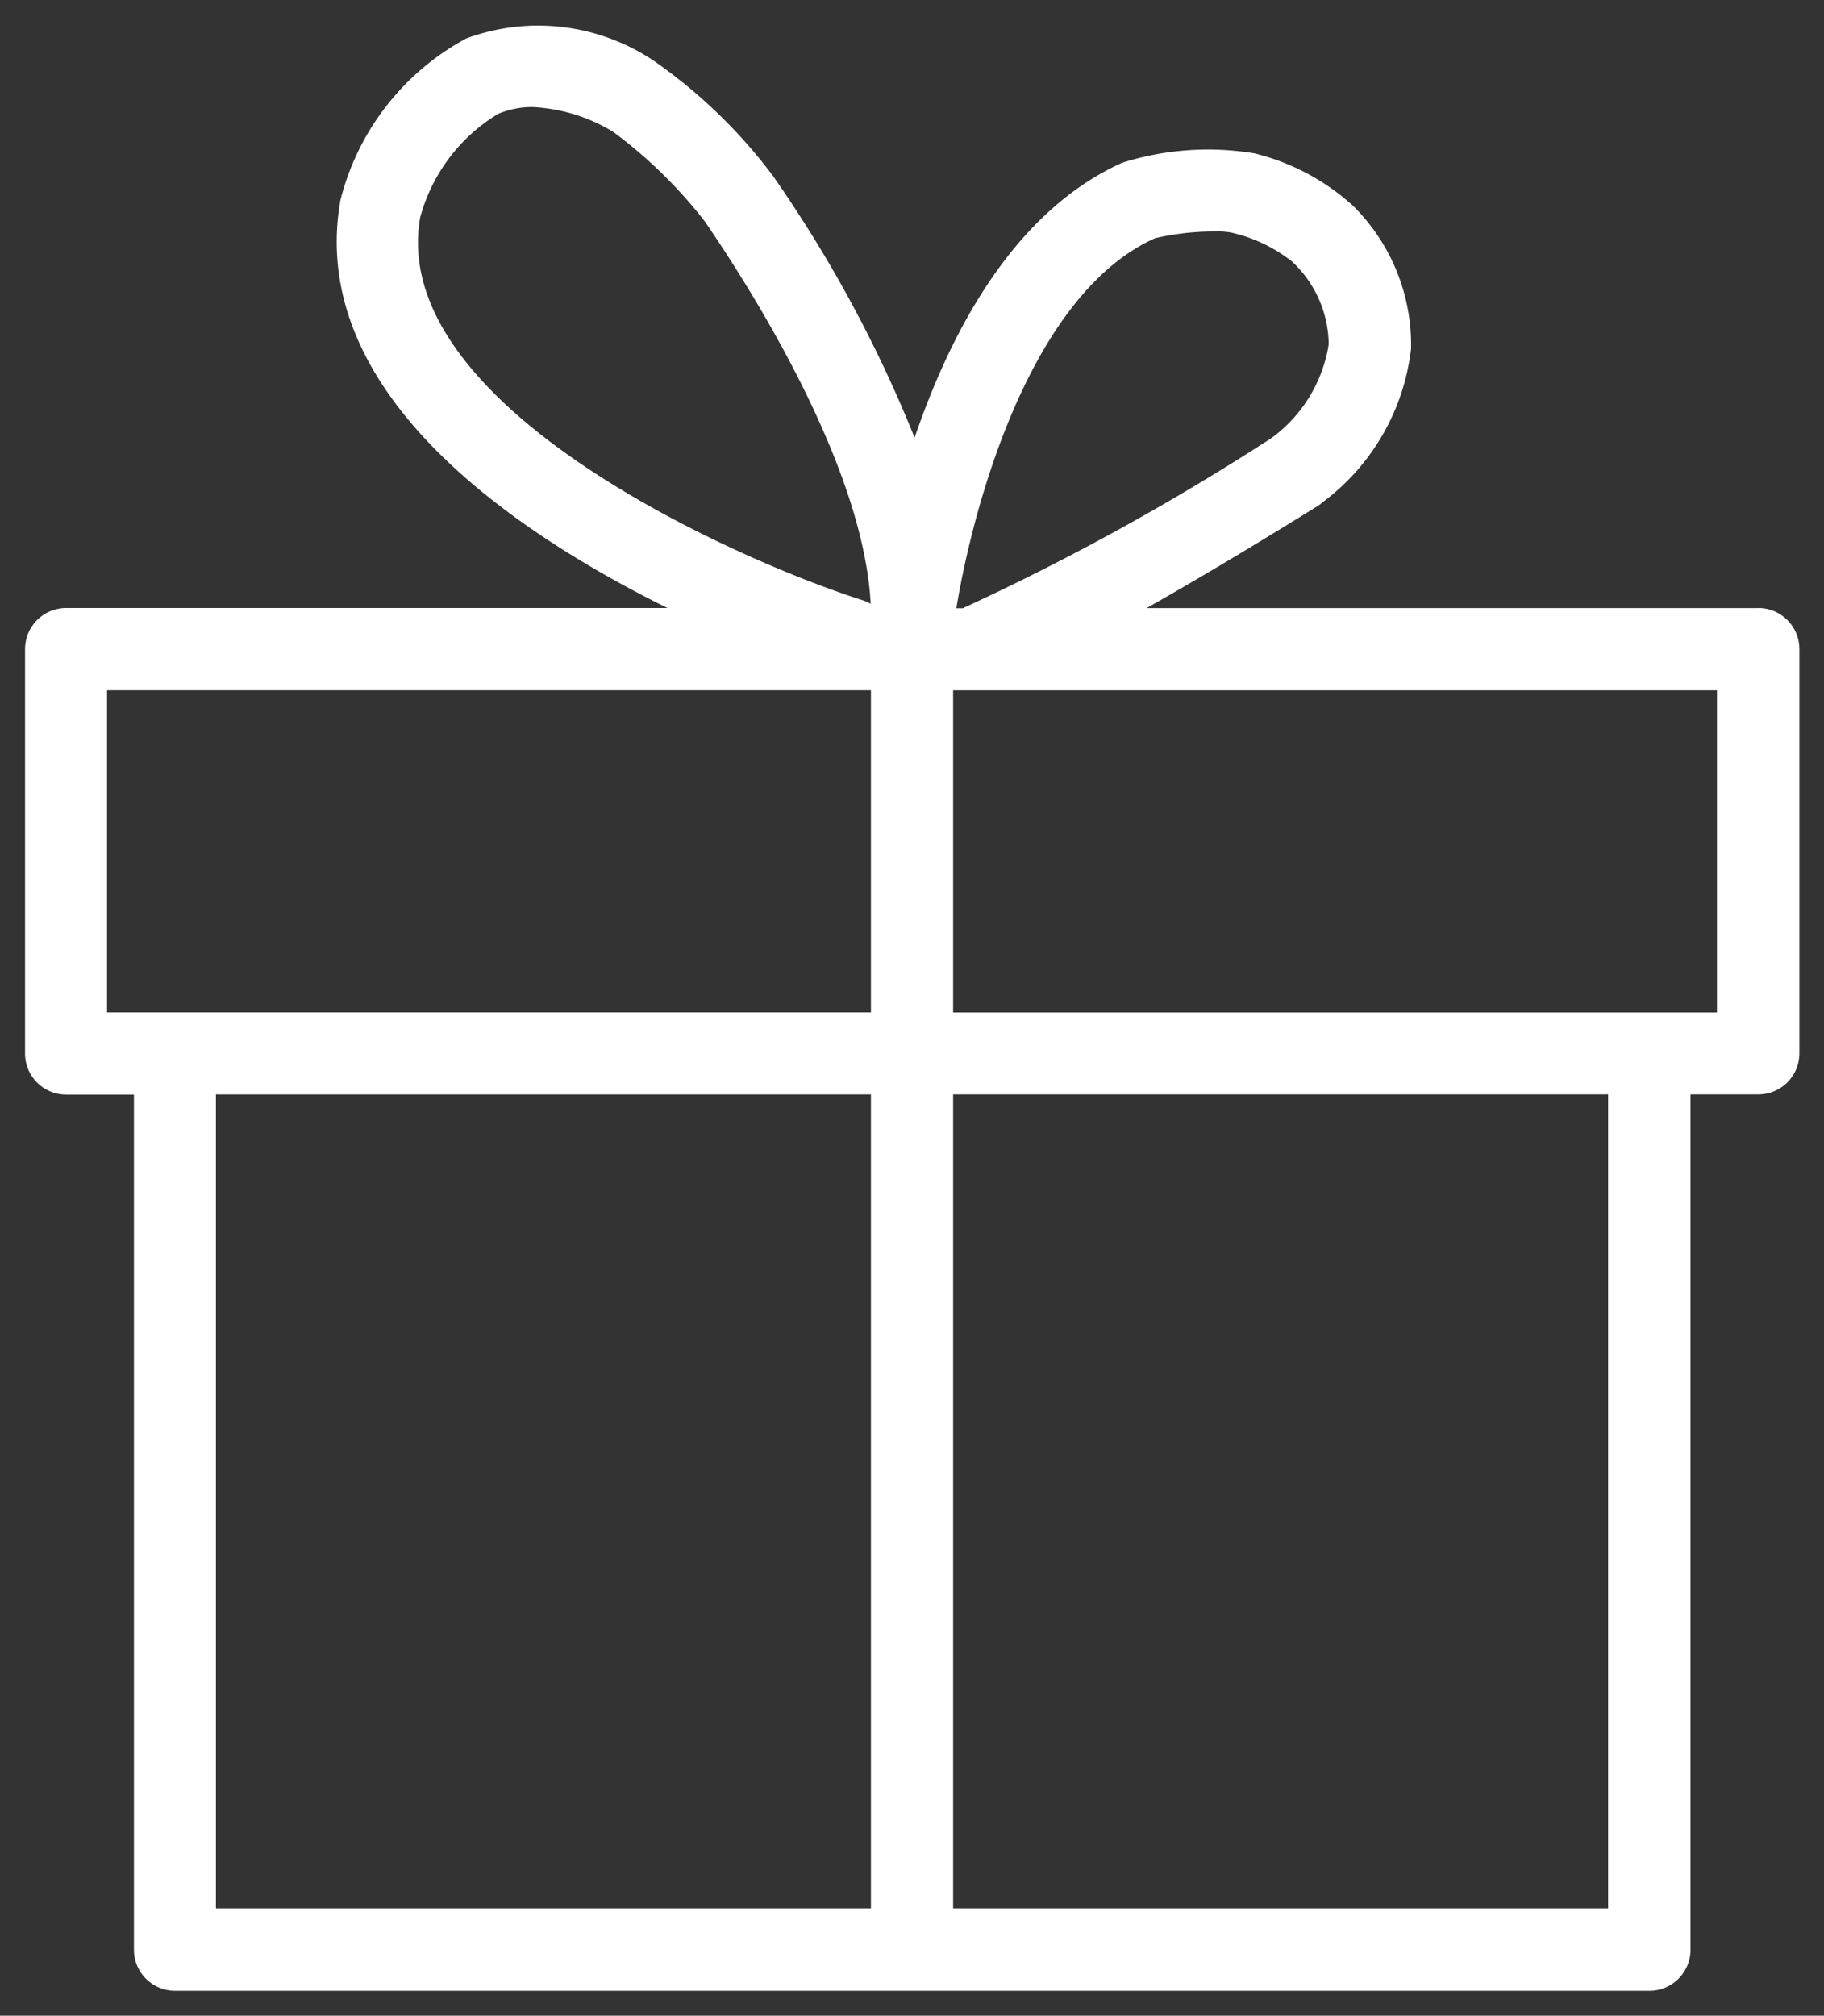 <svg xmlns="http://www.w3.org/2000/svg" width="36.705" height="40.546" viewBox="0 0 36.705 40.546">
  <rect x="0" y="0" width="36.705" height="40.546" fill="#333333" stroke="none"/>
  <path id="Path_34624" data-name="Path 34624" d="M92.378,21.718H80.073c1.606-.908,3.155-1.876,3.445-2.054a.947.947,0,0,0,.1-.077A4.486,4.486,0,0,0,85.395,16.5a3.932,3.932,0,0,0-1.174-2.881,4.569,4.569,0,0,0-1.981-1.049,5.738,5.738,0,0,0-2.659.19c-2.179.98-3.45,3.4-4.176,5.531a26.329,26.329,0,0,0-2.852-5.269,10.472,10.472,0,0,0-2.4-2.316,4.181,4.181,0,0,0-3.768-.448,5.11,5.11,0,0,0-2.534,3.252c-.682,3.837,3.417,6.641,6.58,8.206h-12.1a.828.828,0,0,0-.827.827v8.134a.828.828,0,0,0,.827.827h1.364v17.2a.828.828,0,0,0,.827.827h29.67a.828.828,0,0,0,.827-.827V31.5h1.364a.828.828,0,0,0,.827-.827v-8.13a.828.828,0,0,0-.827-.827Zm-12.136-7.44a5.345,5.345,0,0,1,1.239-.137,1.365,1.365,0,0,1,.3.024A3.058,3.058,0,0,1,83,14.747a2.306,2.306,0,0,1,.738,1.666A2.892,2.892,0,0,1,82.583,18.3a49.467,49.467,0,0,1-6.209,3.421h-.129c.347-2.106,1.5-6.322,4-7.444Zm-14.787-.416a3.5,3.5,0,0,1,1.569-2.086,1.769,1.769,0,0,1,.69-.137,3.425,3.425,0,0,1,1.626.5,9.414,9.414,0,0,1,1.848,1.807c.984,1.44,3.191,4.946,3.333,7.686a.762.762,0,0,0-.165-.073c-2.7-.867-9.562-3.962-8.9-7.7Zm-6.3,9.509H74.526v6.479H59.154V23.372Zm2.191,8.13H74.526V47.874H61.345V31.5ZM89.361,47.874H76.18V31.5H89.361V47.874Zm2.191-18.022H76.18V23.372H91.551v6.479Z" transform="translate(-57 -9.486)" fill="#fff" stroke="rgba(0,0,0,0)" stroke-miterlimit="10" stroke-width="1"/>
</svg>
